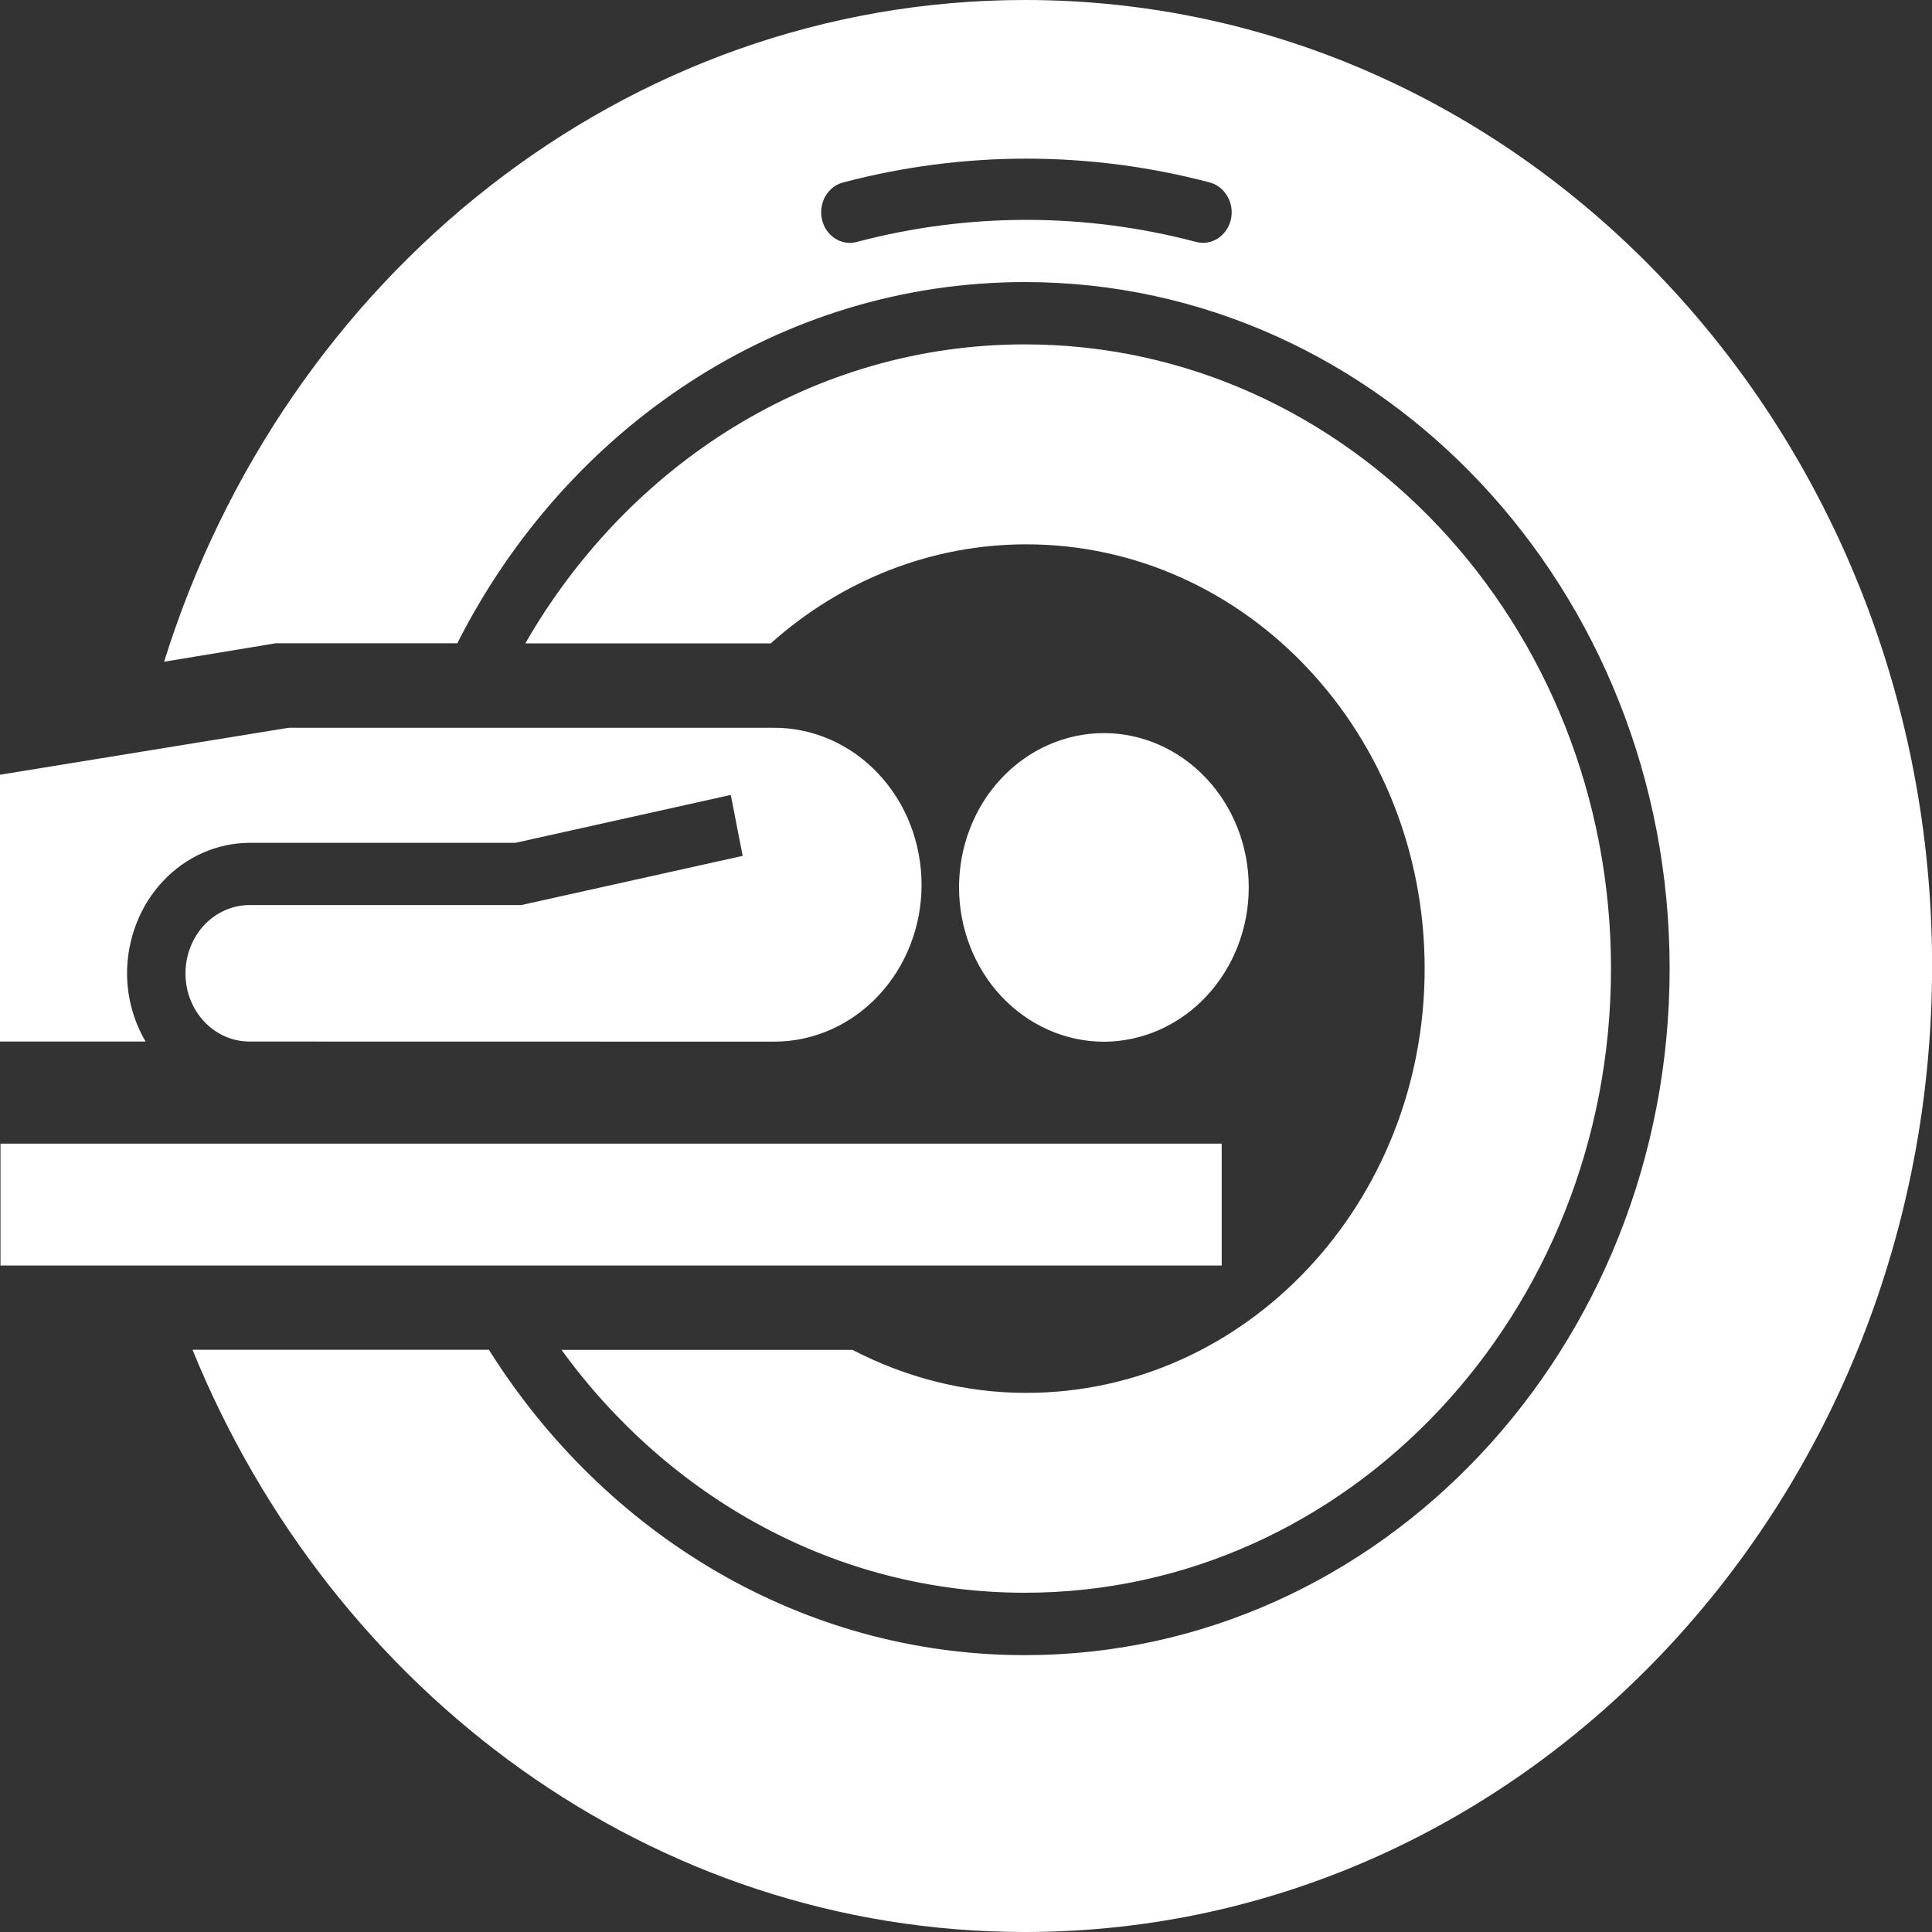 <svg width="20" height="20" viewBox="0 0 20 20" fill="none" xmlns="http://www.w3.org/2000/svg">
<rect x="0" y="0" width="20" height="20" fill="#333333" stroke="none"/>
<path d="M0.005 11.839H12.647V13.101H0.005V11.839ZM9.928 9.186C9.928 8.976 9.966 8.769 10.042 8.575C10.117 8.381 10.227 8.205 10.367 8.057C10.506 7.909 10.671 7.791 10.853 7.711C11.035 7.631 11.23 7.589 11.427 7.589C11.825 7.589 12.206 7.758 12.487 8.057C12.769 8.357 12.927 8.763 12.927 9.186C12.927 9.61 12.768 10.015 12.487 10.315C12.206 10.614 11.825 10.783 11.427 10.784C11.029 10.783 10.648 10.614 10.367 10.315C10.086 10.015 9.928 9.61 9.928 9.186ZM8.01 7.534H2.987L0 8.02V10.782L1.507 10.782C1.383 10.571 1.316 10.326 1.315 10.077C1.316 9.718 1.449 9.375 1.687 9.122C1.925 8.868 2.248 8.726 2.584 8.725H5.335L7.565 8.229L7.688 8.86L5.397 9.369H2.584C2.408 9.369 2.239 9.444 2.114 9.576C1.99 9.709 1.92 9.889 1.92 10.076C1.92 10.464 2.212 10.777 2.575 10.782L8.022 10.783C8.425 10.781 8.811 10.609 9.095 10.305C9.38 10.001 9.54 9.589 9.54 9.16C9.54 8.946 9.5 8.734 9.424 8.537C9.347 8.339 9.234 8.16 9.092 8.009C8.95 7.857 8.781 7.738 8.595 7.656C8.41 7.575 8.211 7.533 8.01 7.534Z" fill="white"/>
<path d="M10.609 16.488C13.96 16.488 16.677 13.595 16.677 10.027C16.677 6.458 13.96 3.565 10.609 3.565C8.418 3.565 6.504 4.806 5.438 6.66H7.979C8.719 5.997 9.657 5.634 10.624 5.635C12.902 5.635 14.748 7.601 14.748 10.027C14.748 12.452 12.901 14.419 10.624 14.419C9.978 14.419 9.37 14.256 8.825 13.974H5.813C6.922 15.501 8.656 16.488 10.609 16.488Z" fill="white"/>
<path d="M10.611 0C6.459 0 2.939 2.872 1.699 6.85L2.856 6.659L4.734 6.659C5.861 4.433 8.07 2.92 10.61 2.92C14.296 2.92 17.284 6.102 17.284 10.027C17.284 13.953 14.296 17.134 10.61 17.134C8.296 17.134 6.259 15.879 5.061 13.973H1.993C3.436 17.518 6.75 20 10.61 20C15.796 20 20.001 15.523 20.001 10C20.001 4.478 15.797 0 10.611 0ZM12.742 2.274C12.722 2.355 12.674 2.425 12.606 2.469C12.538 2.512 12.457 2.525 12.38 2.504C11.228 2.2 10.023 2.2 8.871 2.504C8.833 2.515 8.793 2.517 8.754 2.511C8.716 2.505 8.678 2.491 8.645 2.469C8.611 2.448 8.582 2.419 8.559 2.386C8.535 2.352 8.519 2.314 8.509 2.273C8.5 2.233 8.498 2.191 8.504 2.15C8.51 2.109 8.523 2.069 8.543 2.033C8.563 1.998 8.59 1.967 8.621 1.942C8.653 1.917 8.689 1.899 8.727 1.889C9.974 1.56 11.278 1.56 12.524 1.889C12.601 1.91 12.667 1.962 12.707 2.034C12.748 2.106 12.761 2.192 12.742 2.274Z" fill="white"/>
</svg>
